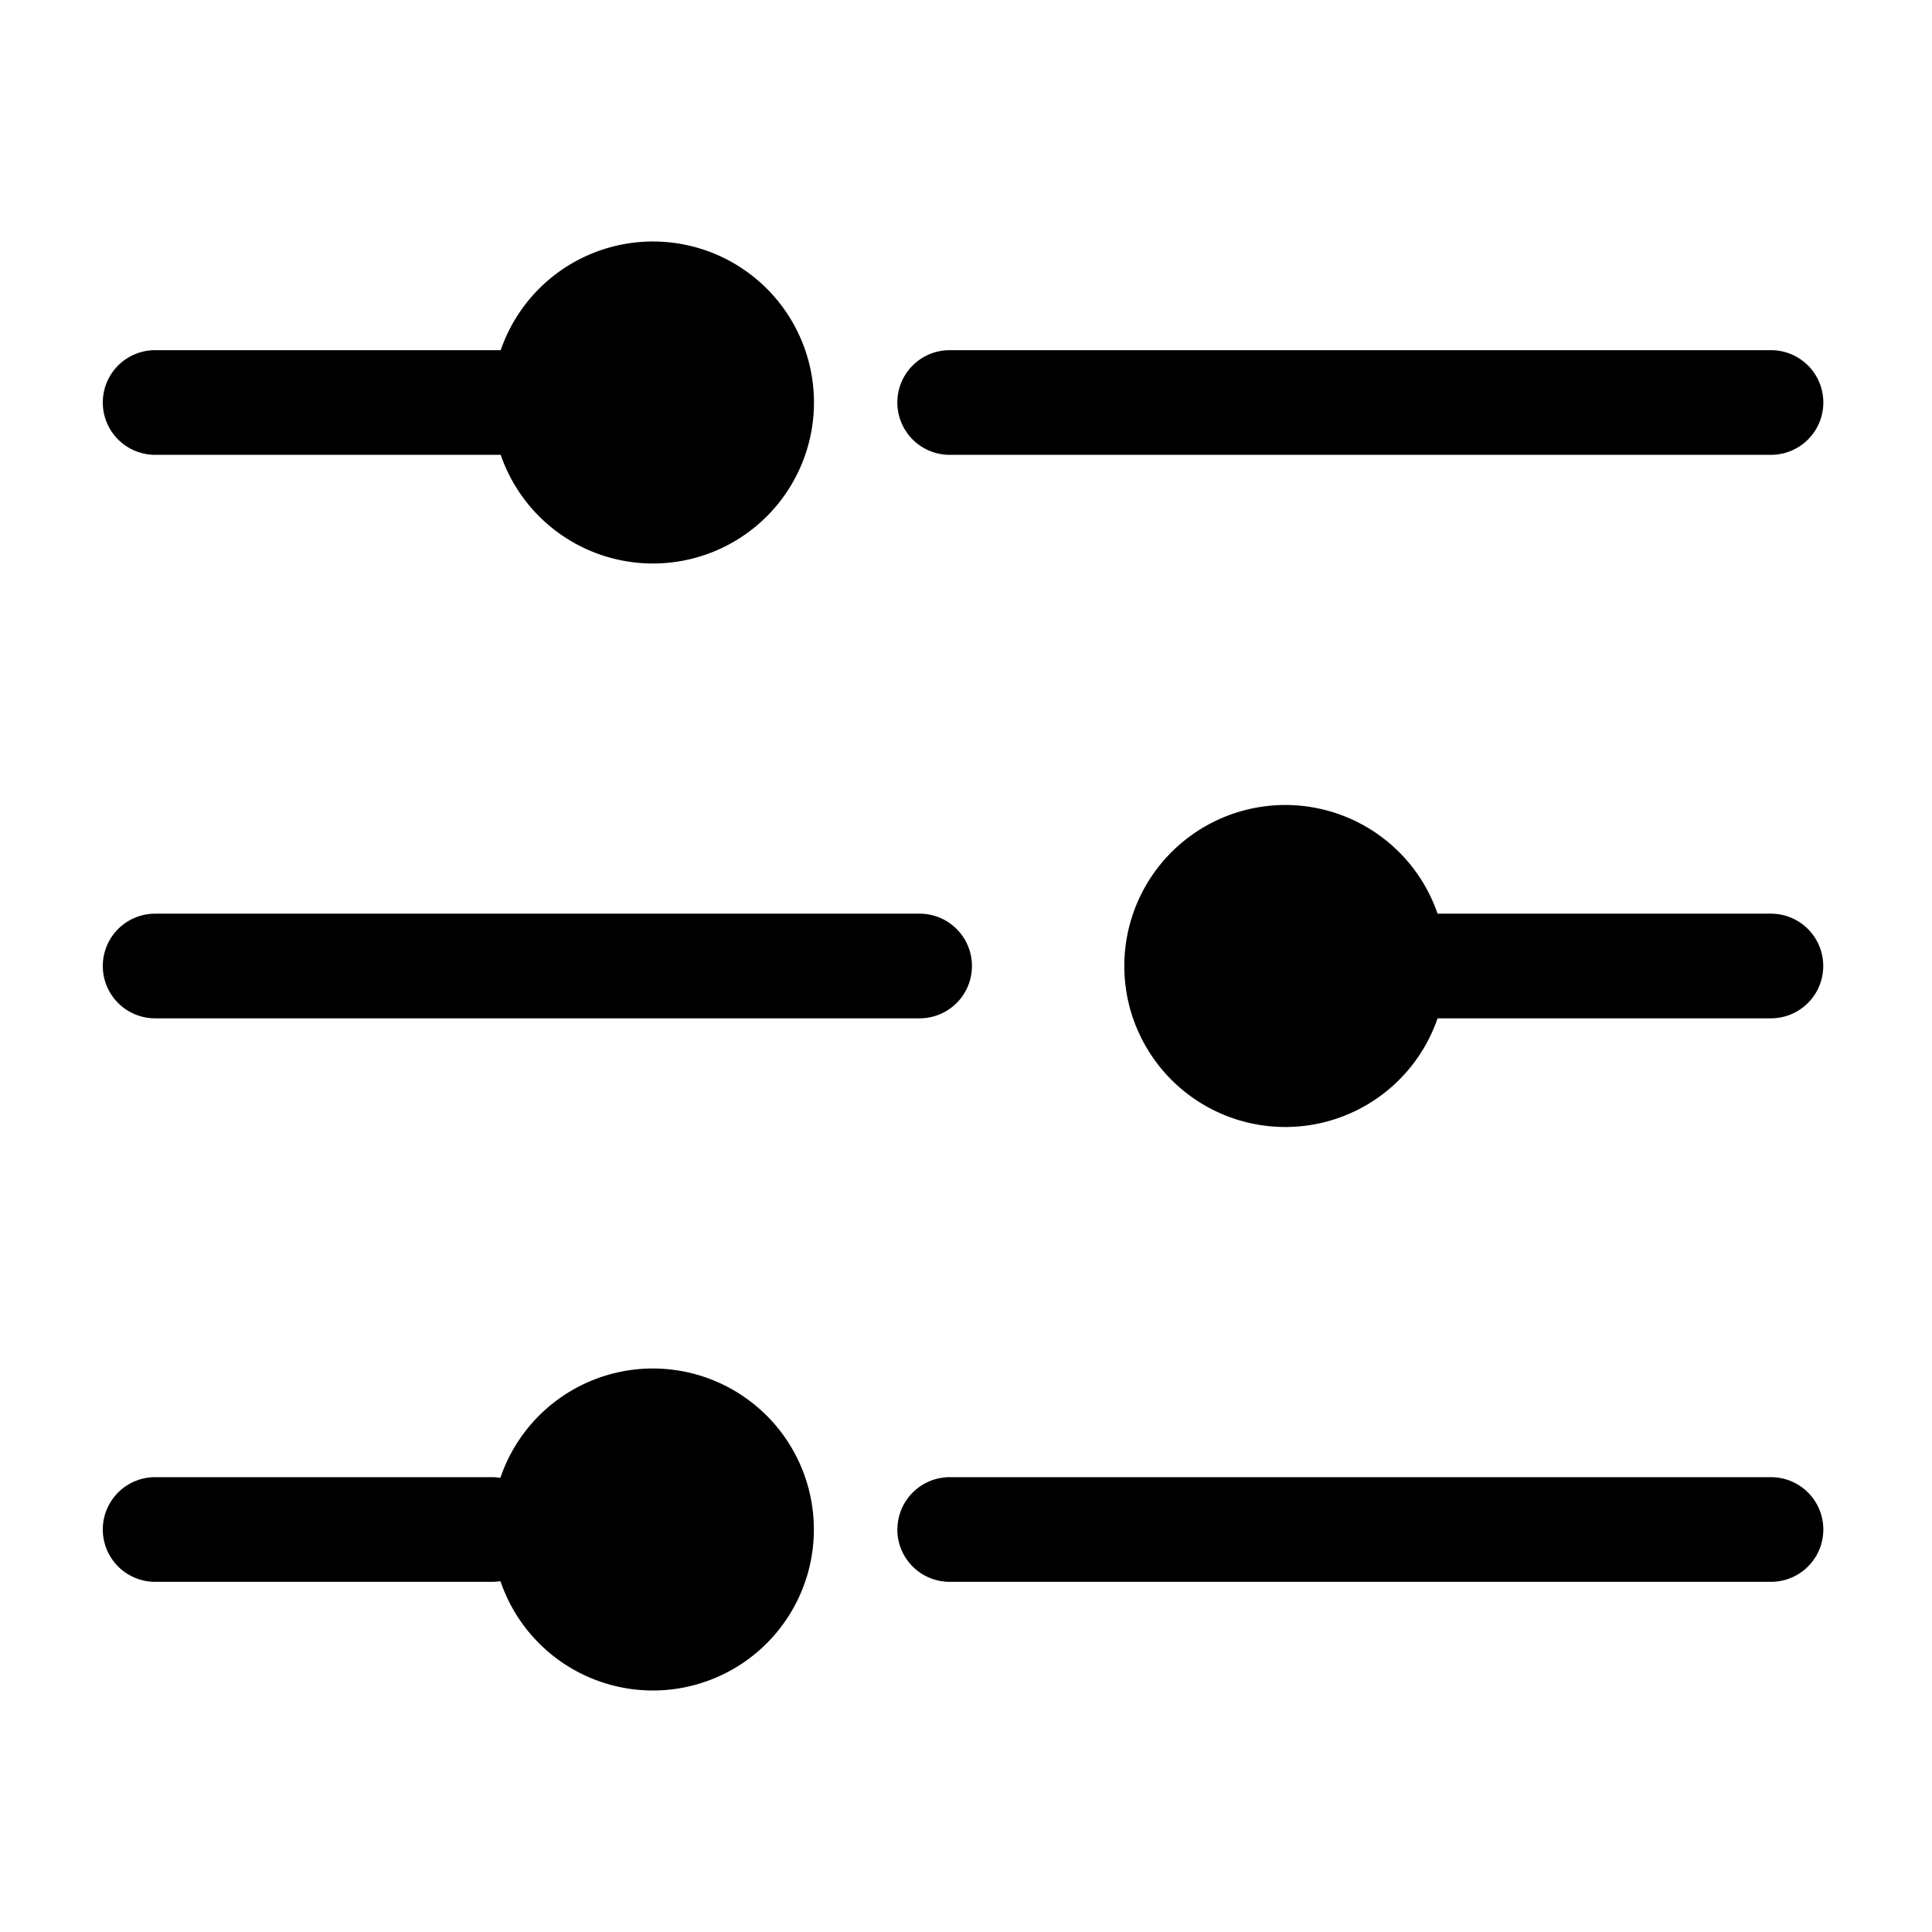 <svg xmlns="http://www.w3.org/2000/svg" fill="none" viewBox="0 0 24 24"><path fill="#000" fill-rule="evenodd" d="M11.147 5a.65.65 0 0 1 .65-.65H22a.65.65 0 1 1 0 1.3H11.797a.65.65 0 0 1-.65-.65ZM8.111 7A2 2 0 1 0 6.22 4.35H1.927a.65.65 0 0 0 0 1.3H6.22A2 2 0 0 0 8.111 7ZM1.277 12a.65.65 0 0 1 .65-.65h9.497a.65.65 0 1 1 0 1.3H1.927a.65.65 0 0 1-.65-.65ZM17.858 12.65a2 2 0 1 1 0-1.3h4.141a.65.65 0 1 1 0 1.3h-4.141ZM11.148 19a.65.65 0 0 1 .65-.65H22a.65.65 0 1 1 0 1.3H11.797a.65.65 0 0 1-.65-.65ZM8.111 21a2 2 0 1 0-1.895-2.642.665.665 0 0 0-.104-.008H1.927a.65.65 0 1 0 0 1.3h4.185c.036 0 .07-.003.105-.008A2 2 0 0 0 8.11 21Z" clip-rule="evenodd"/></svg>